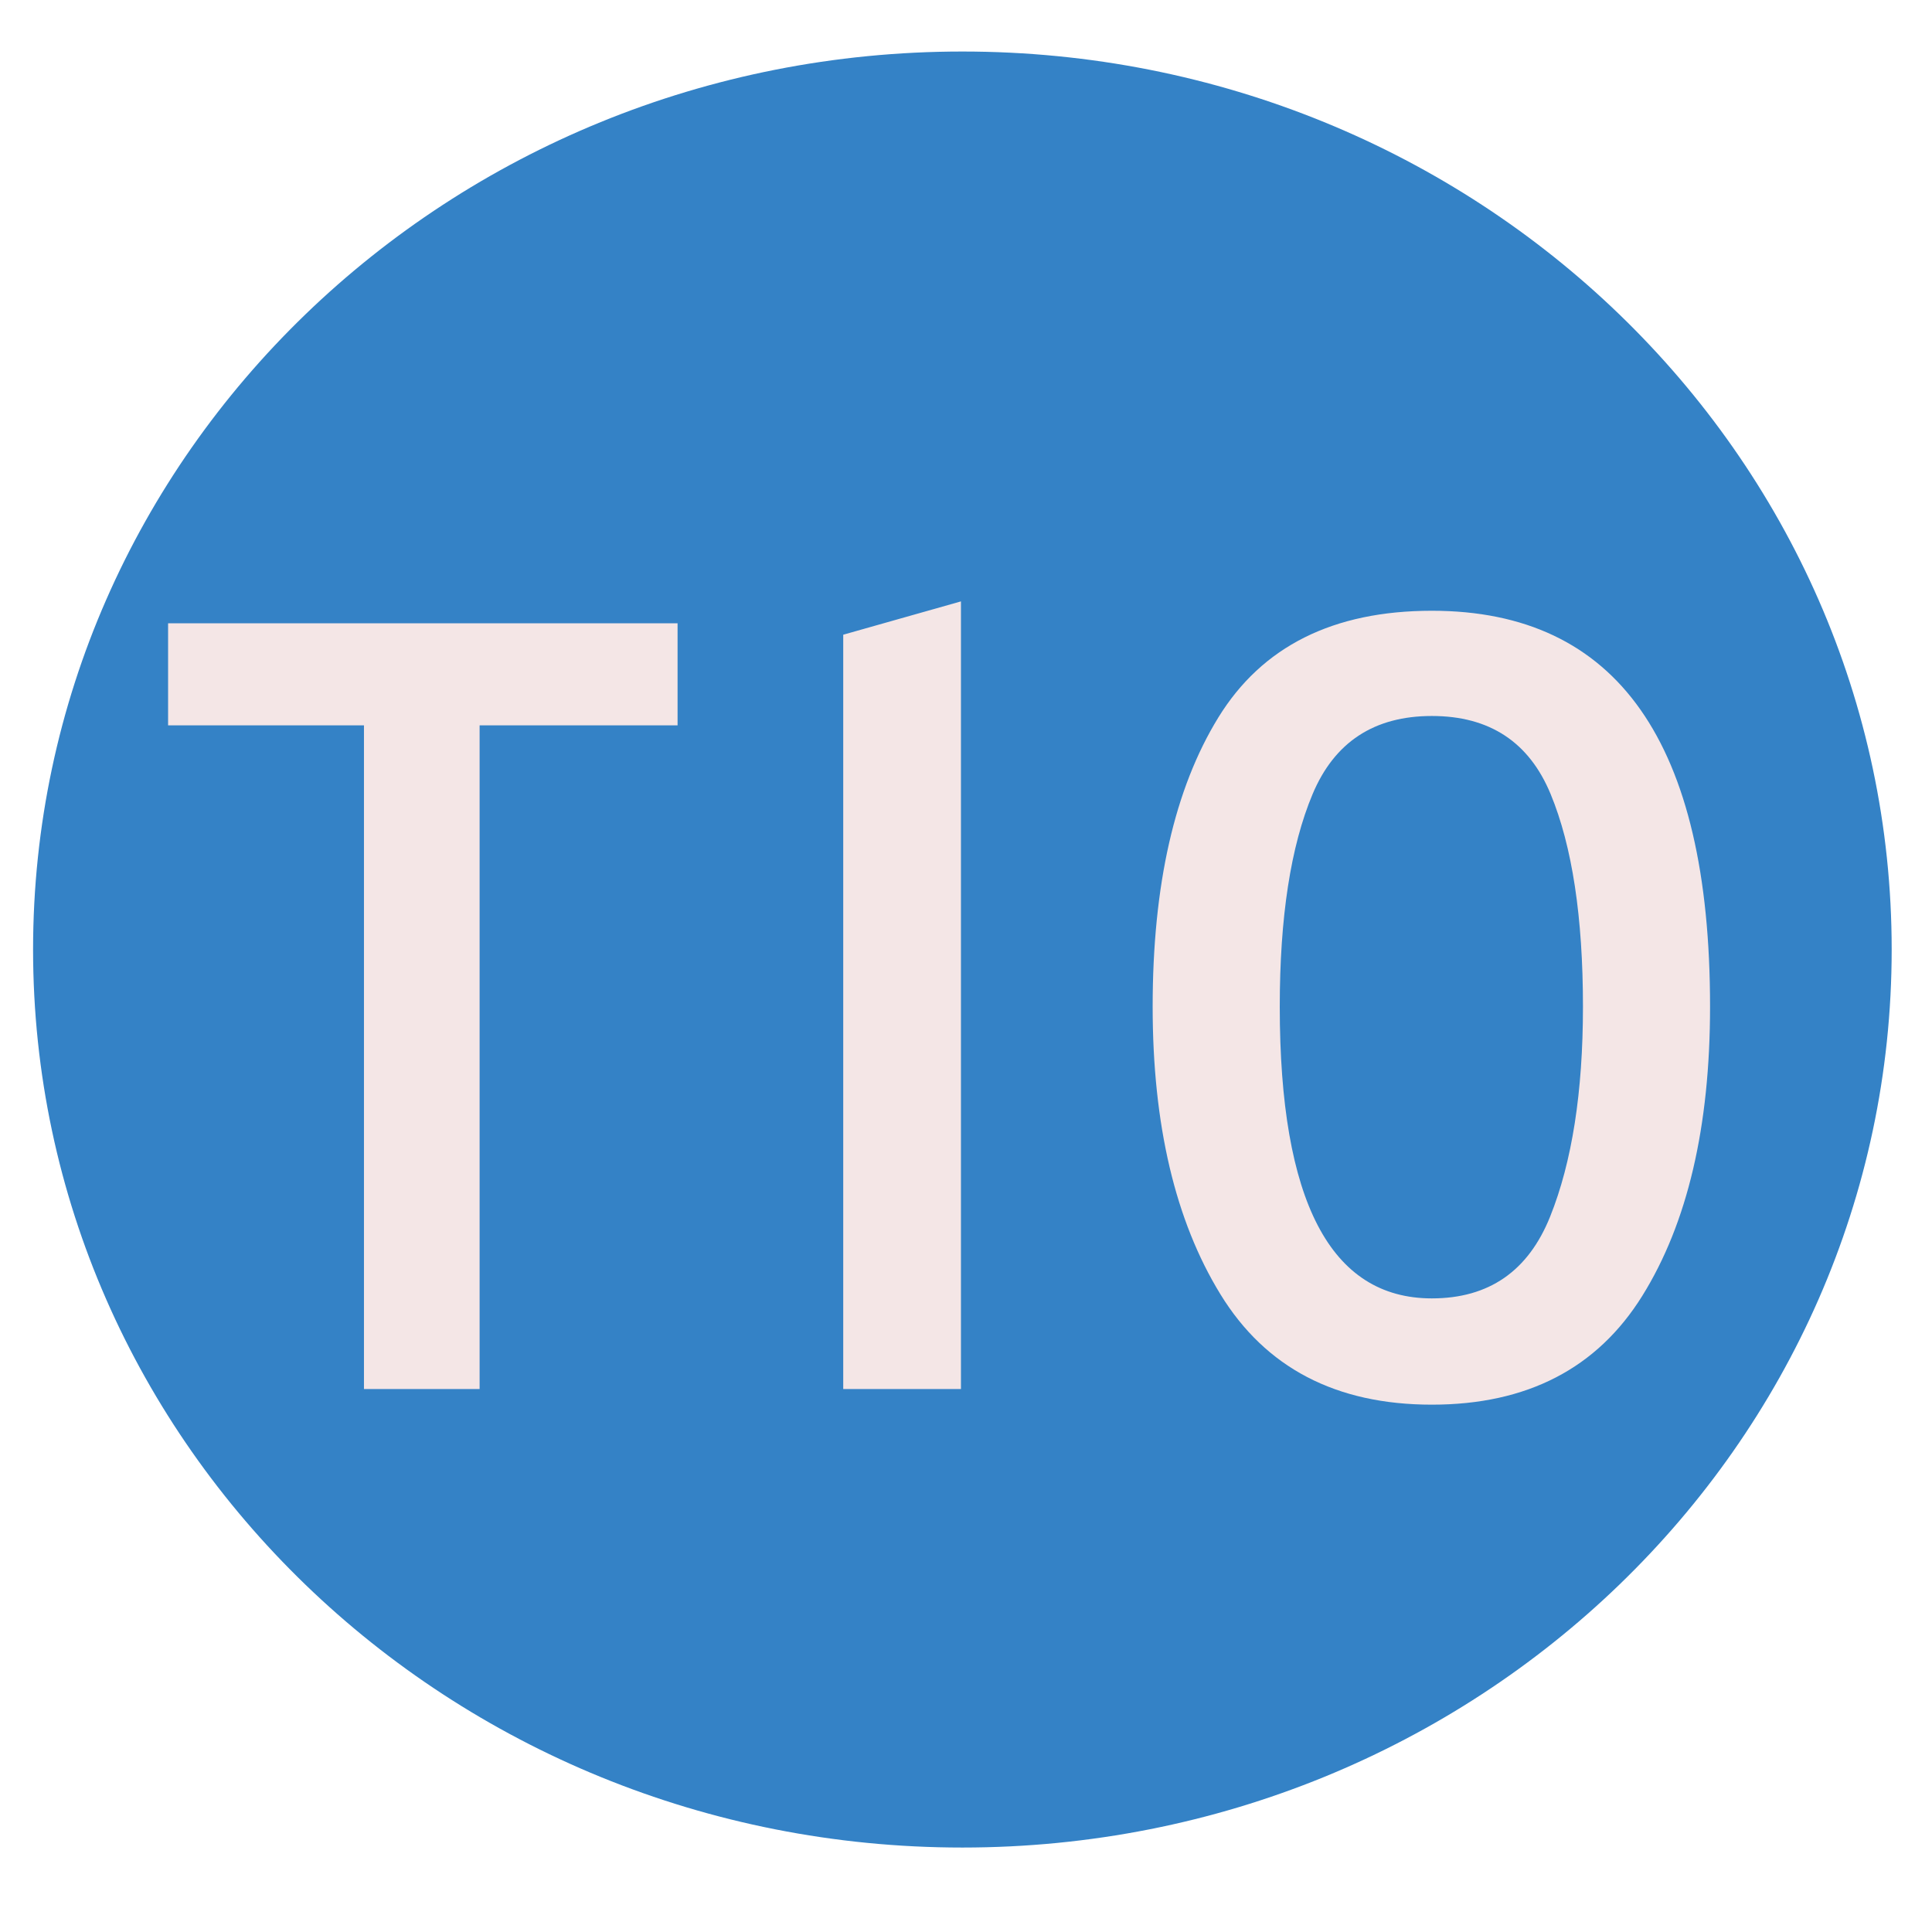 <svg xmlns="http://www.w3.org/2000/svg" xmlns:xlink="http://www.w3.org/1999/xlink" width="1200px" height="1200px" viewBox="0 0 1200 1200">
  <g id="PVyycgC6U6TkyX5MdtqjV">
<g style="">
		<g id="Layer_1-2">
<path style="stroke: rgb(193,193,193); stroke-width: 0; stroke-dasharray: none; stroke-linecap: butt; stroke-dashoffset: 0; stroke-linejoin: miter; stroke-miterlimit: 4; fill: rgb(52,130,198); fill-rule: nonzero; opacity: 1;" d="M20.544,589.772c0,-308.049 258.424,-557.772 577.206,-557.772c318.782,0 577.206,249.723 577.206,557.772c0,308.049 -258.424,557.772 -577.206,557.772c-318.782,0 -577.206,-249.723 -577.206,-557.772z" stroke-linecap="round"/>
</g>
</g>
</g>
<g id="ZgRJp2AHpBDf0BVRB6fON">
<path style="stroke: rgb(114,114,114); stroke-width: 0; stroke-dasharray: none; stroke-linecap: butt; stroke-dashoffset: 0; stroke-linejoin: round; stroke-miterlimit: 4; fill: rgb(114,114,114); fill-rule: nonzero; opacity: 1;" vector-effect="non-scaling-stroke" transform="matrix(1 0 0 1 0 0)  translate(0, 0)" d="" stroke-linecap="round"/>
</g>
<g id="R0f3jUzZanyUIN6czvuVV">
<g>
		<g id="Wp93sSpUE0_dQrthlTF-d">
<path style="stroke: rgb(193,193,193); stroke-width: 0; stroke-dasharray: none; stroke-linecap: butt; stroke-dashoffset: 0; stroke-linejoin: miter; stroke-miterlimit: 4; fill: rgb(244,230,230); fill-rule: nonzero; opacity: 1;" d="M226.065,450.532h-121.66v-63.41h316.45v63.41h-122.96v412.22h-71.83zM523.745,394.232l73.12,-20.7v489.22h-73.12zM889.365,872.462c-59.53,0 -103.32,-22.87 -131.36,-68.6c-28.05,-45.73 -42.07,-105.26 -42.07,-178.6c0,-75.5 13.59,-135.36 40.77,-179.58c27.18,-44.22 71.4,-66.33 132.66,-66.33c115.19,0 172.78,81.97 172.78,245.91c0,74.63 -14.02,134.49 -42.06,179.57c-28.04,45.09 -71.61,67.63 -130.72,67.63zM889.365,806.452c35.38,0 59.86,-16.93 73.45,-50.8c13.59,-33.87 20.39,-77.33 20.39,-130.39c0,-55.65 -6.69,-99.66 -20.07,-132.02c-13.37,-32.35 -37.96,-48.53 -73.77,-48.53c-35.81,0 -60.5,16.18 -74.09,48.53c-13.59,32.36 -20.39,76.37 -20.39,132.02c0,120.79 31.49,181.19 94.48,181.19z" stroke-linecap="round"/>
</g>
</g>
</g>
<g id="3Qf3UrV0kNNPI_wAKbwDR">
<path style="stroke: rgb(193,193,193); stroke-width: 0; stroke-dasharray: none; stroke-linecap: butt; stroke-dashoffset: 0; stroke-linejoin: miter; stroke-miterlimit: 4; fill: rgb(114,114,114); fill-rule: nonzero; opacity: 1;" transform="matrix(1 0 0 1 0 0)  translate(0, 0)" d="" stroke-linecap="round"/>
</g>
<g id="J9pQFCzYYcl4ObMEewQBu">
<path style="stroke: rgb(193,193,193); stroke-width: 0; stroke-dasharray: none; stroke-linecap: butt; stroke-dashoffset: 0; stroke-linejoin: miter; stroke-miterlimit: 4; fill: rgb(193,193,193); fill-rule: nonzero; opacity: 1;" transform="matrix(1 0 0 1 0 0)  translate(0, 0)" d="" stroke-linecap="round"/>
</g>

  </svg>